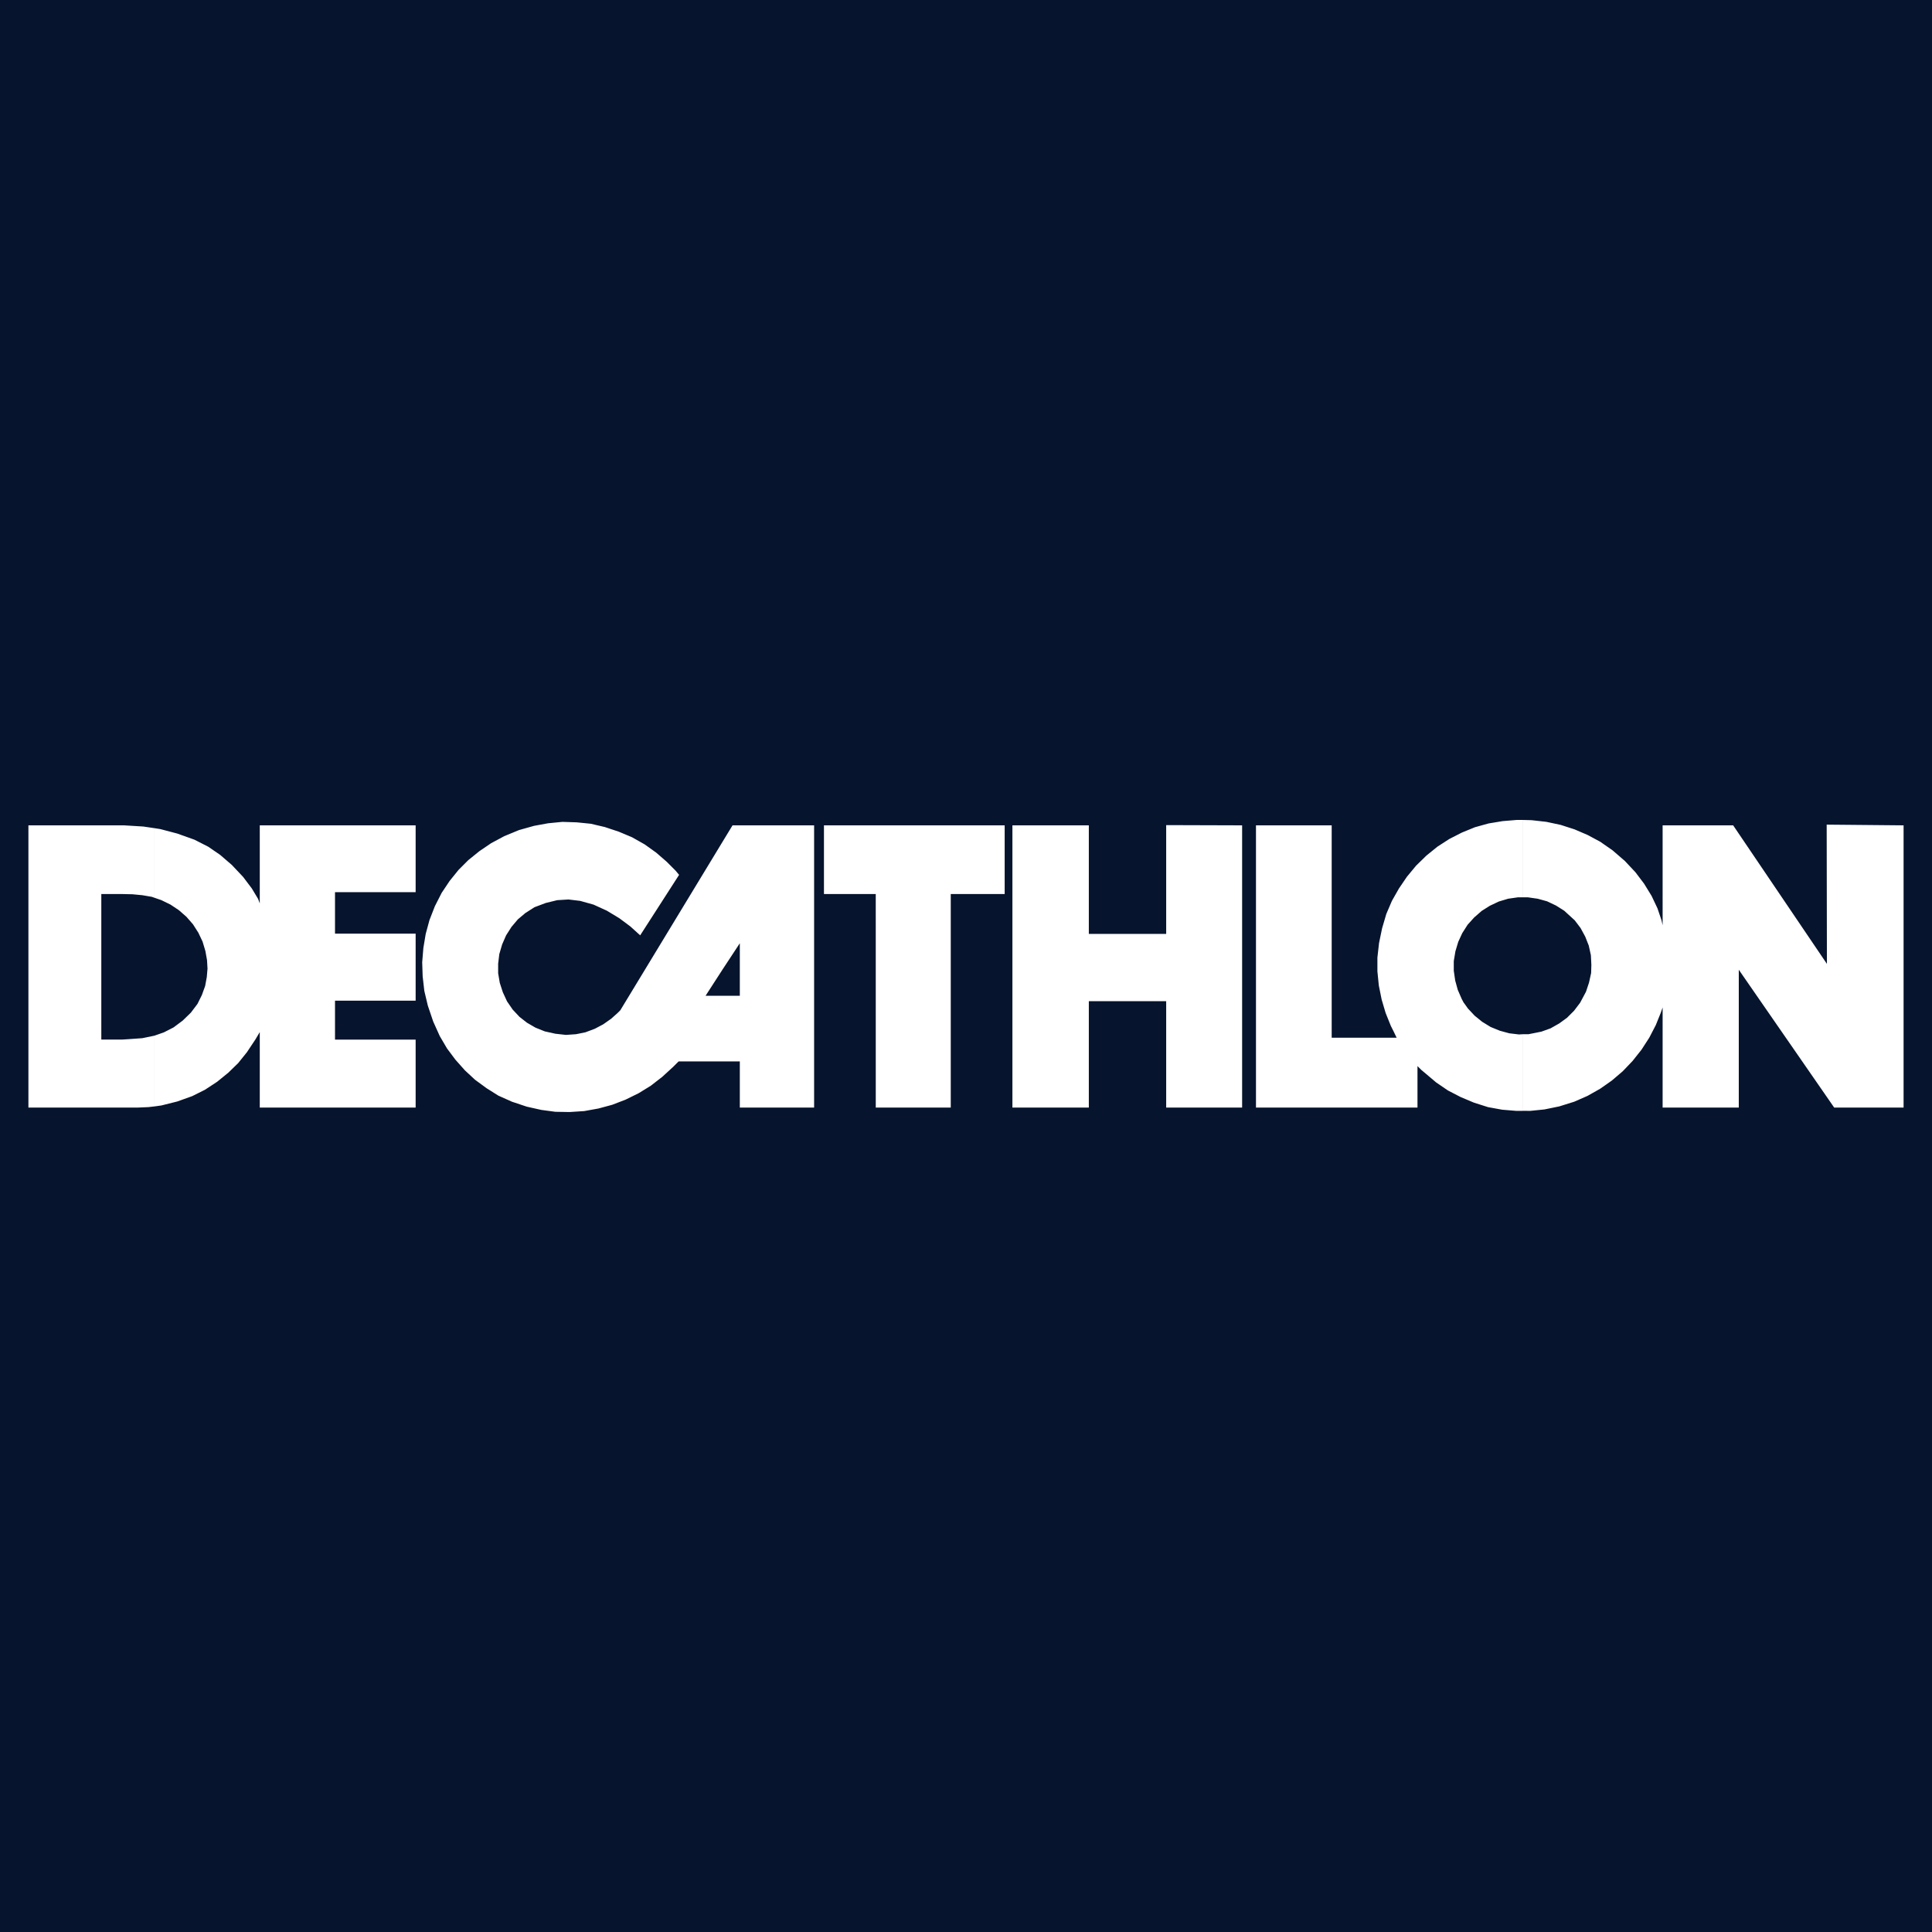 <svg xmlns="http://www.w3.org/2000/svg" width="125" height="125" viewBox="0 0 125 125" fill="none"><rect x="0" y="0" width="125" height="125" fill="#808080" stroke="none"/><g clip-path="url(#clip0_128_27)"><path fill-rule="evenodd" clip-rule="evenodd" d="M0 0H125V125H0V0Z" fill="#07142D"></path><path fill-rule="evenodd" clip-rule="evenodd" d="M98.518 71.871V66.913H98.897L99.732 66.746L100.323 66.533L100.884 66.215L101.384 65.851L101.839 65.397L102.232 64.88L102.612 64.168L102.809 63.576L102.946 62.955L102.961 62.424L102.93 61.802L102.793 61.18L102.566 60.604L102.262 60.043L101.883 59.543L101.201 58.921L100.67 58.587L100.094 58.314L99.487 58.147L98.85 58.056H98.516V53.051L99.093 53.066L100.048 53.173L100.973 53.37L101.868 53.658L102.717 54.022L103.537 54.462L104.341 55.023L105.129 55.705L105.812 56.433L106.373 57.176L106.858 57.965L107.238 58.769L107.495 59.527L107.571 59.86V53.4H112.135L118.201 62.363L118.186 53.354L123.162 53.4V71.659H118.671L112.499 62.742V71.659H107.571V65.184L107.449 65.532L107.131 66.321L106.706 67.14L106.206 67.913L105.629 68.642L104.992 69.309L104.28 69.916L103.521 70.447L102.717 70.901L101.854 71.28L100.883 71.584L99.927 71.78L99.018 71.872L98.518 71.871ZM98.518 53.051V58.056H98.214L97.577 58.147L96.972 58.329L96.394 58.602L95.864 58.936L95.378 59.361L94.954 59.831L94.606 60.377L94.348 60.938L94.166 61.545L94.059 62.181V62.803L94.151 63.44L94.318 64.047L94.576 64.639L94.697 64.866L94.788 64.987L94.971 65.246L95.41 65.716L95.895 66.109L96.441 66.444L97.033 66.686L97.64 66.853L98.276 66.929L98.52 66.914V71.873H98.096L97.185 71.797L96.276 71.631L95.365 71.342L94.502 70.978L93.682 70.554L92.923 70.037L92.242 69.461L91.953 69.219L91.711 68.976V71.66H81.262V53.4H86.16V67.139H90.362L90.18 66.76L89.983 66.367L89.648 65.532L89.392 64.668L89.209 63.758L89.118 62.849V61.954L89.224 61.014L89.422 60.058L89.694 59.133L90.058 58.283L90.514 57.48L91.03 56.722L91.621 56.008L92.288 55.357L93 54.78L93.774 54.28L94.578 53.87L95.427 53.522L96.307 53.278L97.216 53.127L98.125 53.051L98.518 53.051ZM46.759 68.672V64.425H47.866V61.028L46.759 62.711V54.446L47.395 53.4H52.673V71.659H47.866V68.672L46.759 68.672ZM56.662 71.659H61.514V57.844H65.002V53.4H53.31V57.844H56.661L56.662 71.659ZM65.503 71.659H70.447V64.775H75.452V71.659H80.365V53.4L75.452 53.385V60.422H70.447V53.4H65.503V71.659ZM9.998 58.086L10.438 58.238L11.029 58.526L11.575 58.89L12.061 59.315L12.485 59.801L12.834 60.347L13.107 60.923L13.289 61.53L13.395 62.122L13.426 62.667L13.38 63.213L13.274 63.79L13.061 64.381L12.773 64.958L12.349 65.519L11.818 66.034L11.227 66.475L10.605 66.793L9.998 67.006V71.585L10.438 71.524L11.469 71.266L12.44 70.918L13.258 70.509L14.047 69.992L14.775 69.4L15.412 68.78L15.973 68.082L16.519 67.262L16.807 66.777V71.66H26.892V67.262H21.675V64.744H26.892V60.407H21.675V57.722H26.892V53.4H16.807V58.45L16.701 58.162L16.291 57.48L15.73 56.737L15.002 55.964L14.244 55.311L13.471 54.781L12.576 54.326L11.469 53.931L10.377 53.643L9.998 53.583L9.998 58.086ZM46.759 54.446V62.711L45.651 64.425L46.759 64.425V68.672L43.908 68.672L43.559 69.02L42.846 69.673L42.103 70.249L41.315 70.734L40.481 71.144L39.616 71.478L38.721 71.72L37.796 71.887L36.856 71.948L35.93 71.933L35.02 71.811L34.08 71.6L33.124 71.281L32.245 70.888L31.472 70.402L30.729 69.856L30.077 69.249L29.47 68.567L28.924 67.838L28.453 67.035L28.029 66.094L27.68 65.063L27.453 64.108L27.346 63.167L27.316 62.258L27.392 61.333L27.544 60.423L27.787 59.529L28.135 58.634L28.575 57.769L29.091 56.996L29.667 56.283L30.304 55.646L31.017 55.07L31.775 54.555L32.624 54.1L33.579 53.706L34.55 53.433L35.46 53.266L36.386 53.175L37.31 53.205L38.22 53.296L39.13 53.509L40.04 53.812L40.904 54.176L41.708 54.631L42.451 55.162L43.133 55.753L43.709 56.33L43.937 56.603L41.42 60.516L41.101 60.228L40.783 59.94L40.07 59.409L39.266 58.923L38.402 58.529L37.537 58.287L36.778 58.196L36.051 58.241L35.308 58.423L34.58 58.697L33.989 59.075L33.504 59.484L33.094 59.97L32.745 60.516L32.487 61.108L32.305 61.73L32.23 62.348V62.97L32.336 63.592L32.533 64.199L32.806 64.79L33.171 65.321L33.611 65.791L34.096 66.17L34.642 66.487L35.249 66.731L35.931 66.882L36.614 66.958L37.266 66.913L37.873 66.791L38.48 66.563L39.026 66.275L39.542 65.912L39.951 65.547L40.133 65.366L46.759 54.446ZM6.555 67.261V57.844H7.904L8.572 57.859L9.209 57.92L9.83 58.026L9.997 58.087V53.583L9.269 53.476L8.026 53.4H1.838V71.659H8.936L9.603 71.63L9.997 71.585V67.005L9.936 67.02L9.209 67.17L8.359 67.231L7.889 67.261H6.555Z" fill="white"></path></g><defs><clipPath id="clip0_128_27"><rect width="125" height="125" fill="white"></rect></clipPath></defs></svg>